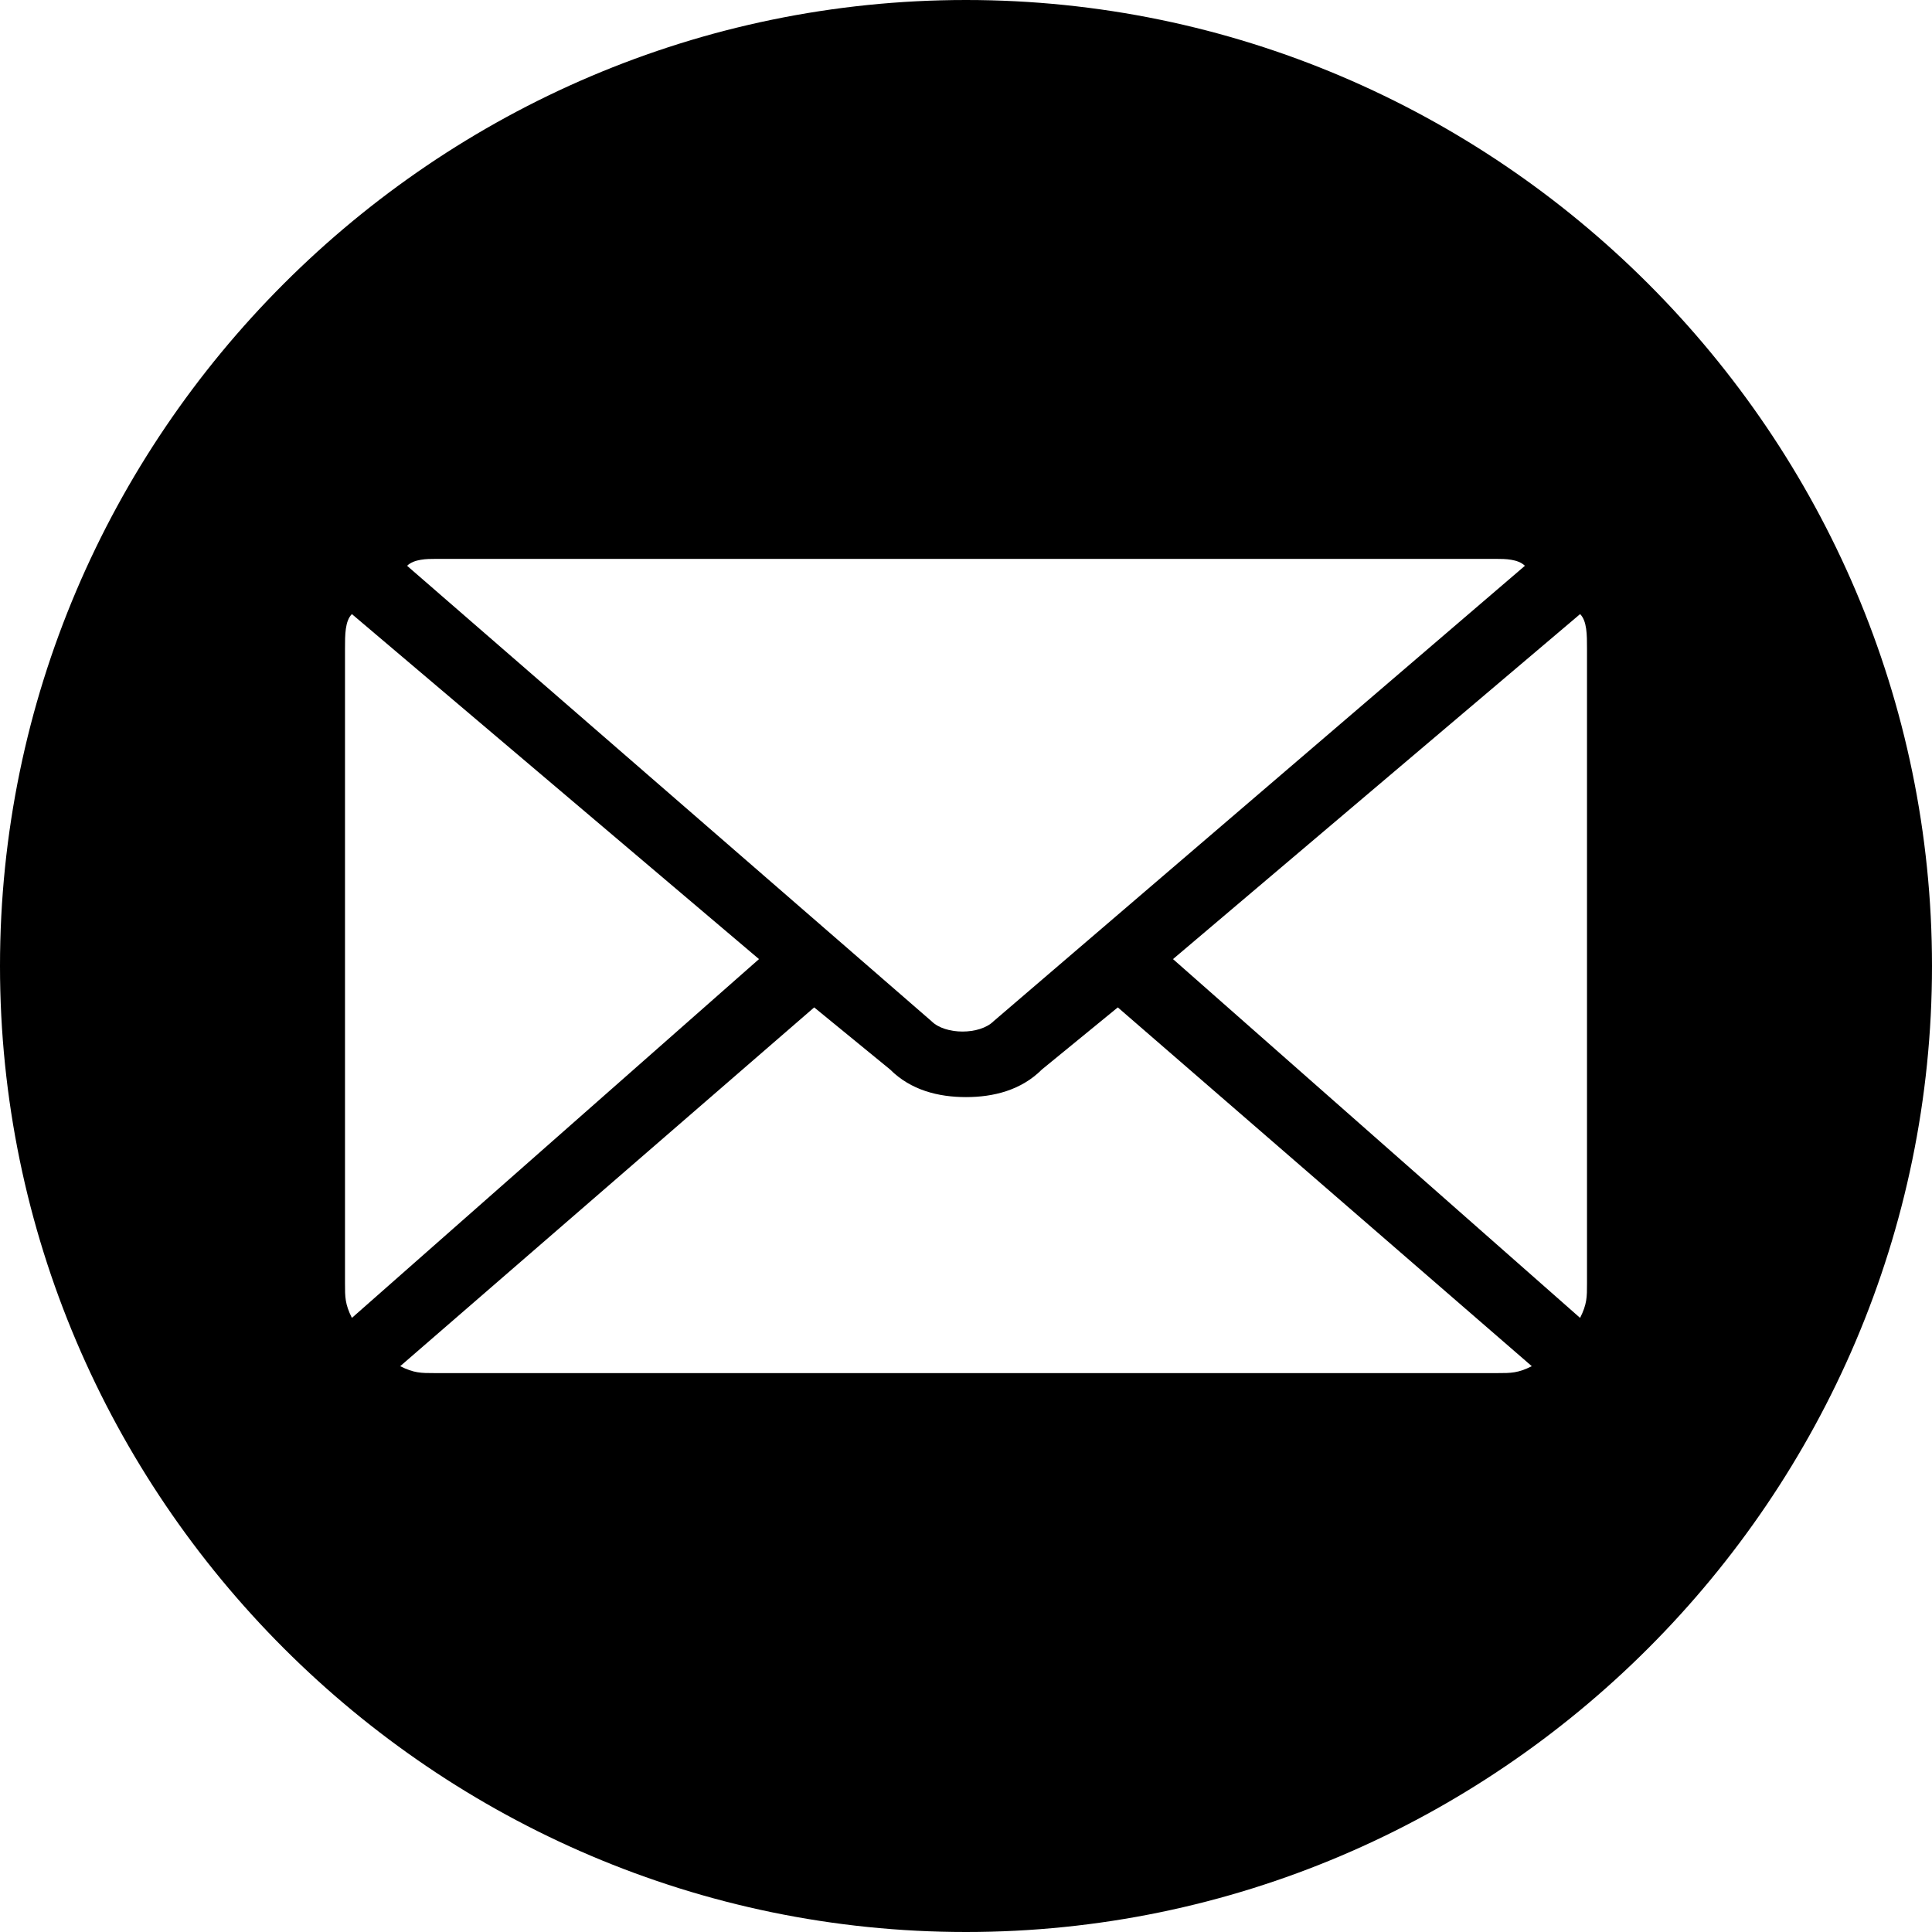 <?xml version="1.0" encoding="utf-8"?>
<!-- Generator: Adobe Illustrator 25.2.0, SVG Export Plug-In . SVG Version: 6.00 Build 0)  -->
<svg version="1.1" id="レイヤー_1" xmlns="http://www.w3.org/2000/svg" xmlns:xlink="http://www.w3.org/1999/xlink" x="0px"
	 y="0px" viewBox="0 0 28 28" style="enable-background:new 0 0 28 28;" xml:space="preserve">
<style type="text/css">
	.st0{fill-rule:evenodd;clip-rule:evenodd;}
</style>
<path class="st0" d="M14,0C6.3,0,0,6.3,0,14c0,7.7,6.3,14,14,14c7.7,0,14-6.3,14-14C28,6.3,21.7,0,14,0z M6.3,8.1h15.4
	c0.1,0,0.3,0,0.4,0.1l-7.7,6.6c-0.2,0.2-0.7,0.2-0.9,0h0L5.9,8.2C6,8.1,6.2,8.1,6.3,8.1z M5,18.6V9.4C5,9.2,5,9,5.1,8.9l5.9,5
	l-5.9,5.2C5,18.9,5,18.8,5,18.6z M21.7,19.9H6.3c-0.2,0-0.3,0-0.5-0.1l6-5.2l1.1,0.9h0c0.3,0.3,0.7,0.4,1.1,0.4s0.8-0.1,1.1-0.4
	l1.1-0.9l6,5.2C22,19.9,21.9,19.9,21.7,19.9z M23,18.6c0,0.2,0,0.3-0.1,0.5L17,13.9l5.9-5C23,9,23,9.2,23,9.4V18.6z"/>
</svg>
